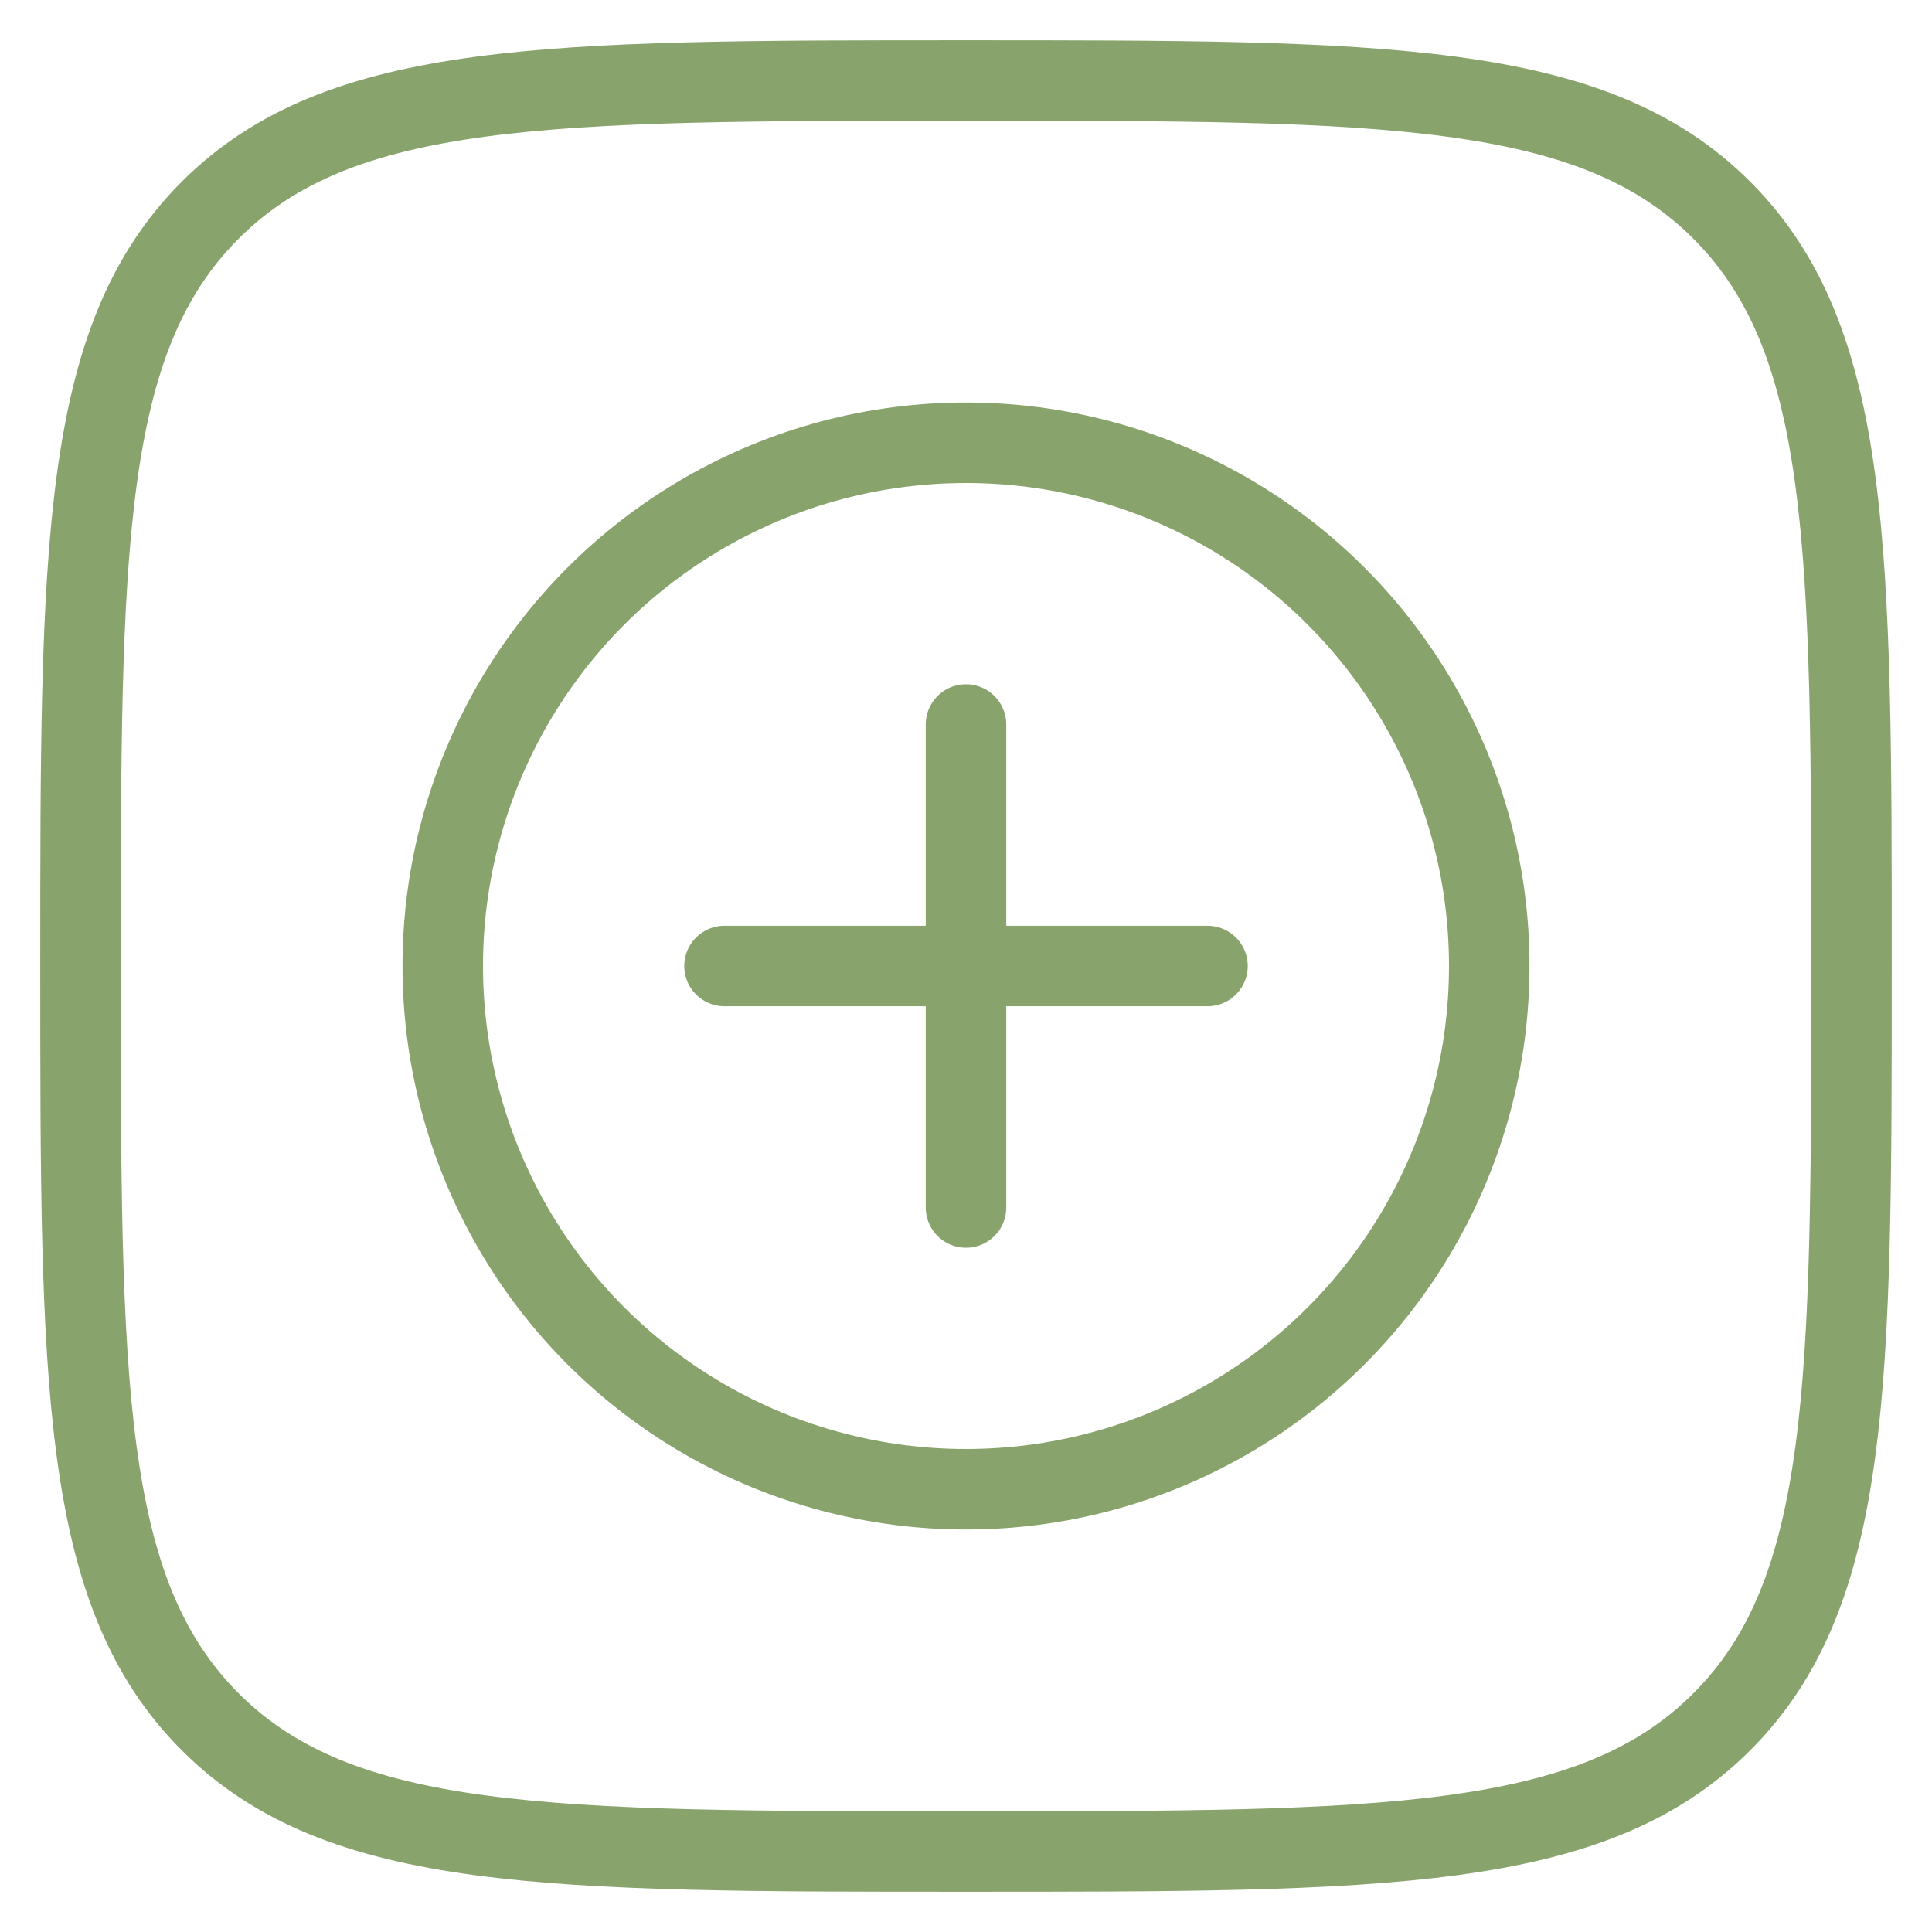 <?xml version="1.0" encoding="UTF-8"?>
<svg xmlns="http://www.w3.org/2000/svg" width="48" height="48" viewBox="0 0 48 48" fill="none">
  <path d="M2 24C2 13.628 2 8.444 5.222 5.222C8.444 2 13.631 2 24 2C34.372 2 39.556 2 42.778 5.222C46 8.444 46 13.631 46 24C46 34.372 46 39.556 42.778 42.778C39.556 46 34.369 46 24 46C13.628 46 8.444 46 5.222 42.778C2 39.556 2 34.369 2 24Z" stroke="#88A36C" stroke-width="2" stroke-linecap="round" stroke-linejoin="round"></path>
  <circle cx="24" cy="24" r="13" stroke="#88A36C" stroke-width="2" stroke-linecap="round" stroke-linejoin="round"></circle>
  <path d="M24 18V24M24 30V24M24 24H18M24 24H30" stroke="#88A36C" stroke-width="2" stroke-linecap="round" stroke-linejoin="round"></path>
</svg>
